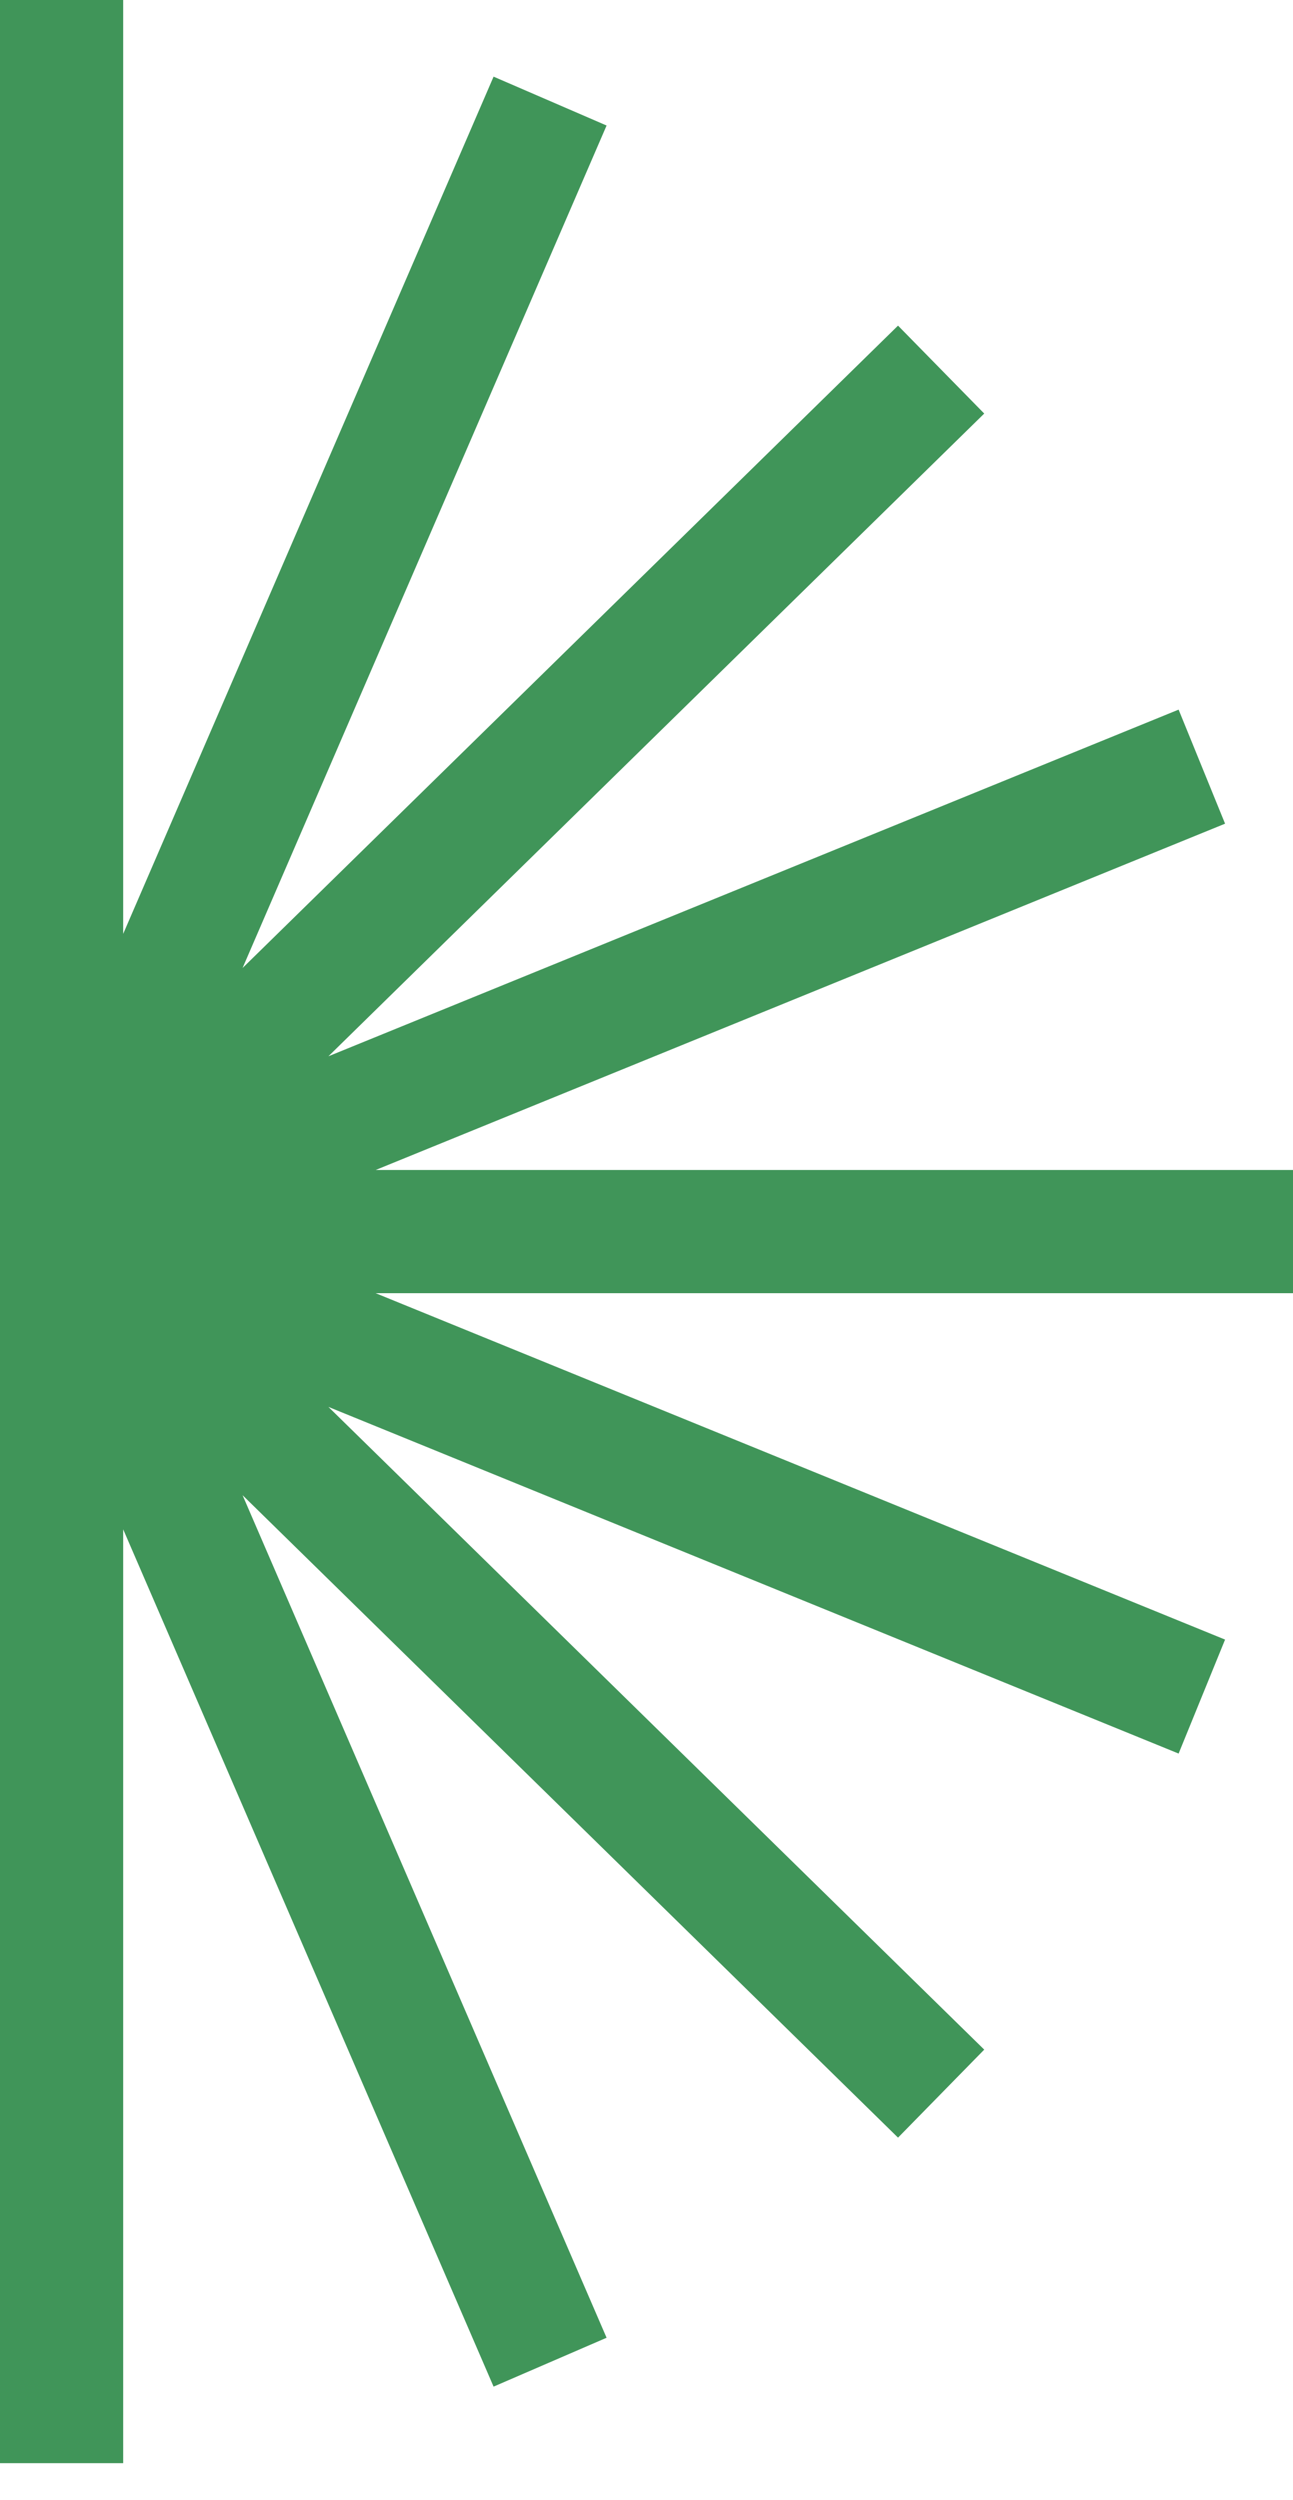 <?xml version="1.0" encoding="UTF-8"?> <svg xmlns="http://www.w3.org/2000/svg" width="15" height="29" viewBox="0 0 15 29" fill="none"> <path fill-rule="evenodd" clip-rule="evenodd" d="M4.358 15L15 15L15 13.571L4.358 13.571L14.212 9.554L13.673 8.231L3.81 12.252L11.418 4.797L10.418 3.777L2.814 11.228L7.037 1.456L5.726 0.889L1.429 10.832L1.429 -5.93226e-07L-9.53675e-07 -6.55671e-07L-1.42717e-06 10.832L-2.81301e-05 10.832L-2.8432e-05 17.739L-1.72907e-06 17.739L-2.20257e-06 28.571L1.429 28.571L1.429 17.739L5.726 27.683L7.037 27.116L2.814 17.343L10.418 24.795L11.418 23.774L3.81 16.319L13.673 20.34L14.212 19.018L4.358 15Z" fill="#409559"></path> </svg> 